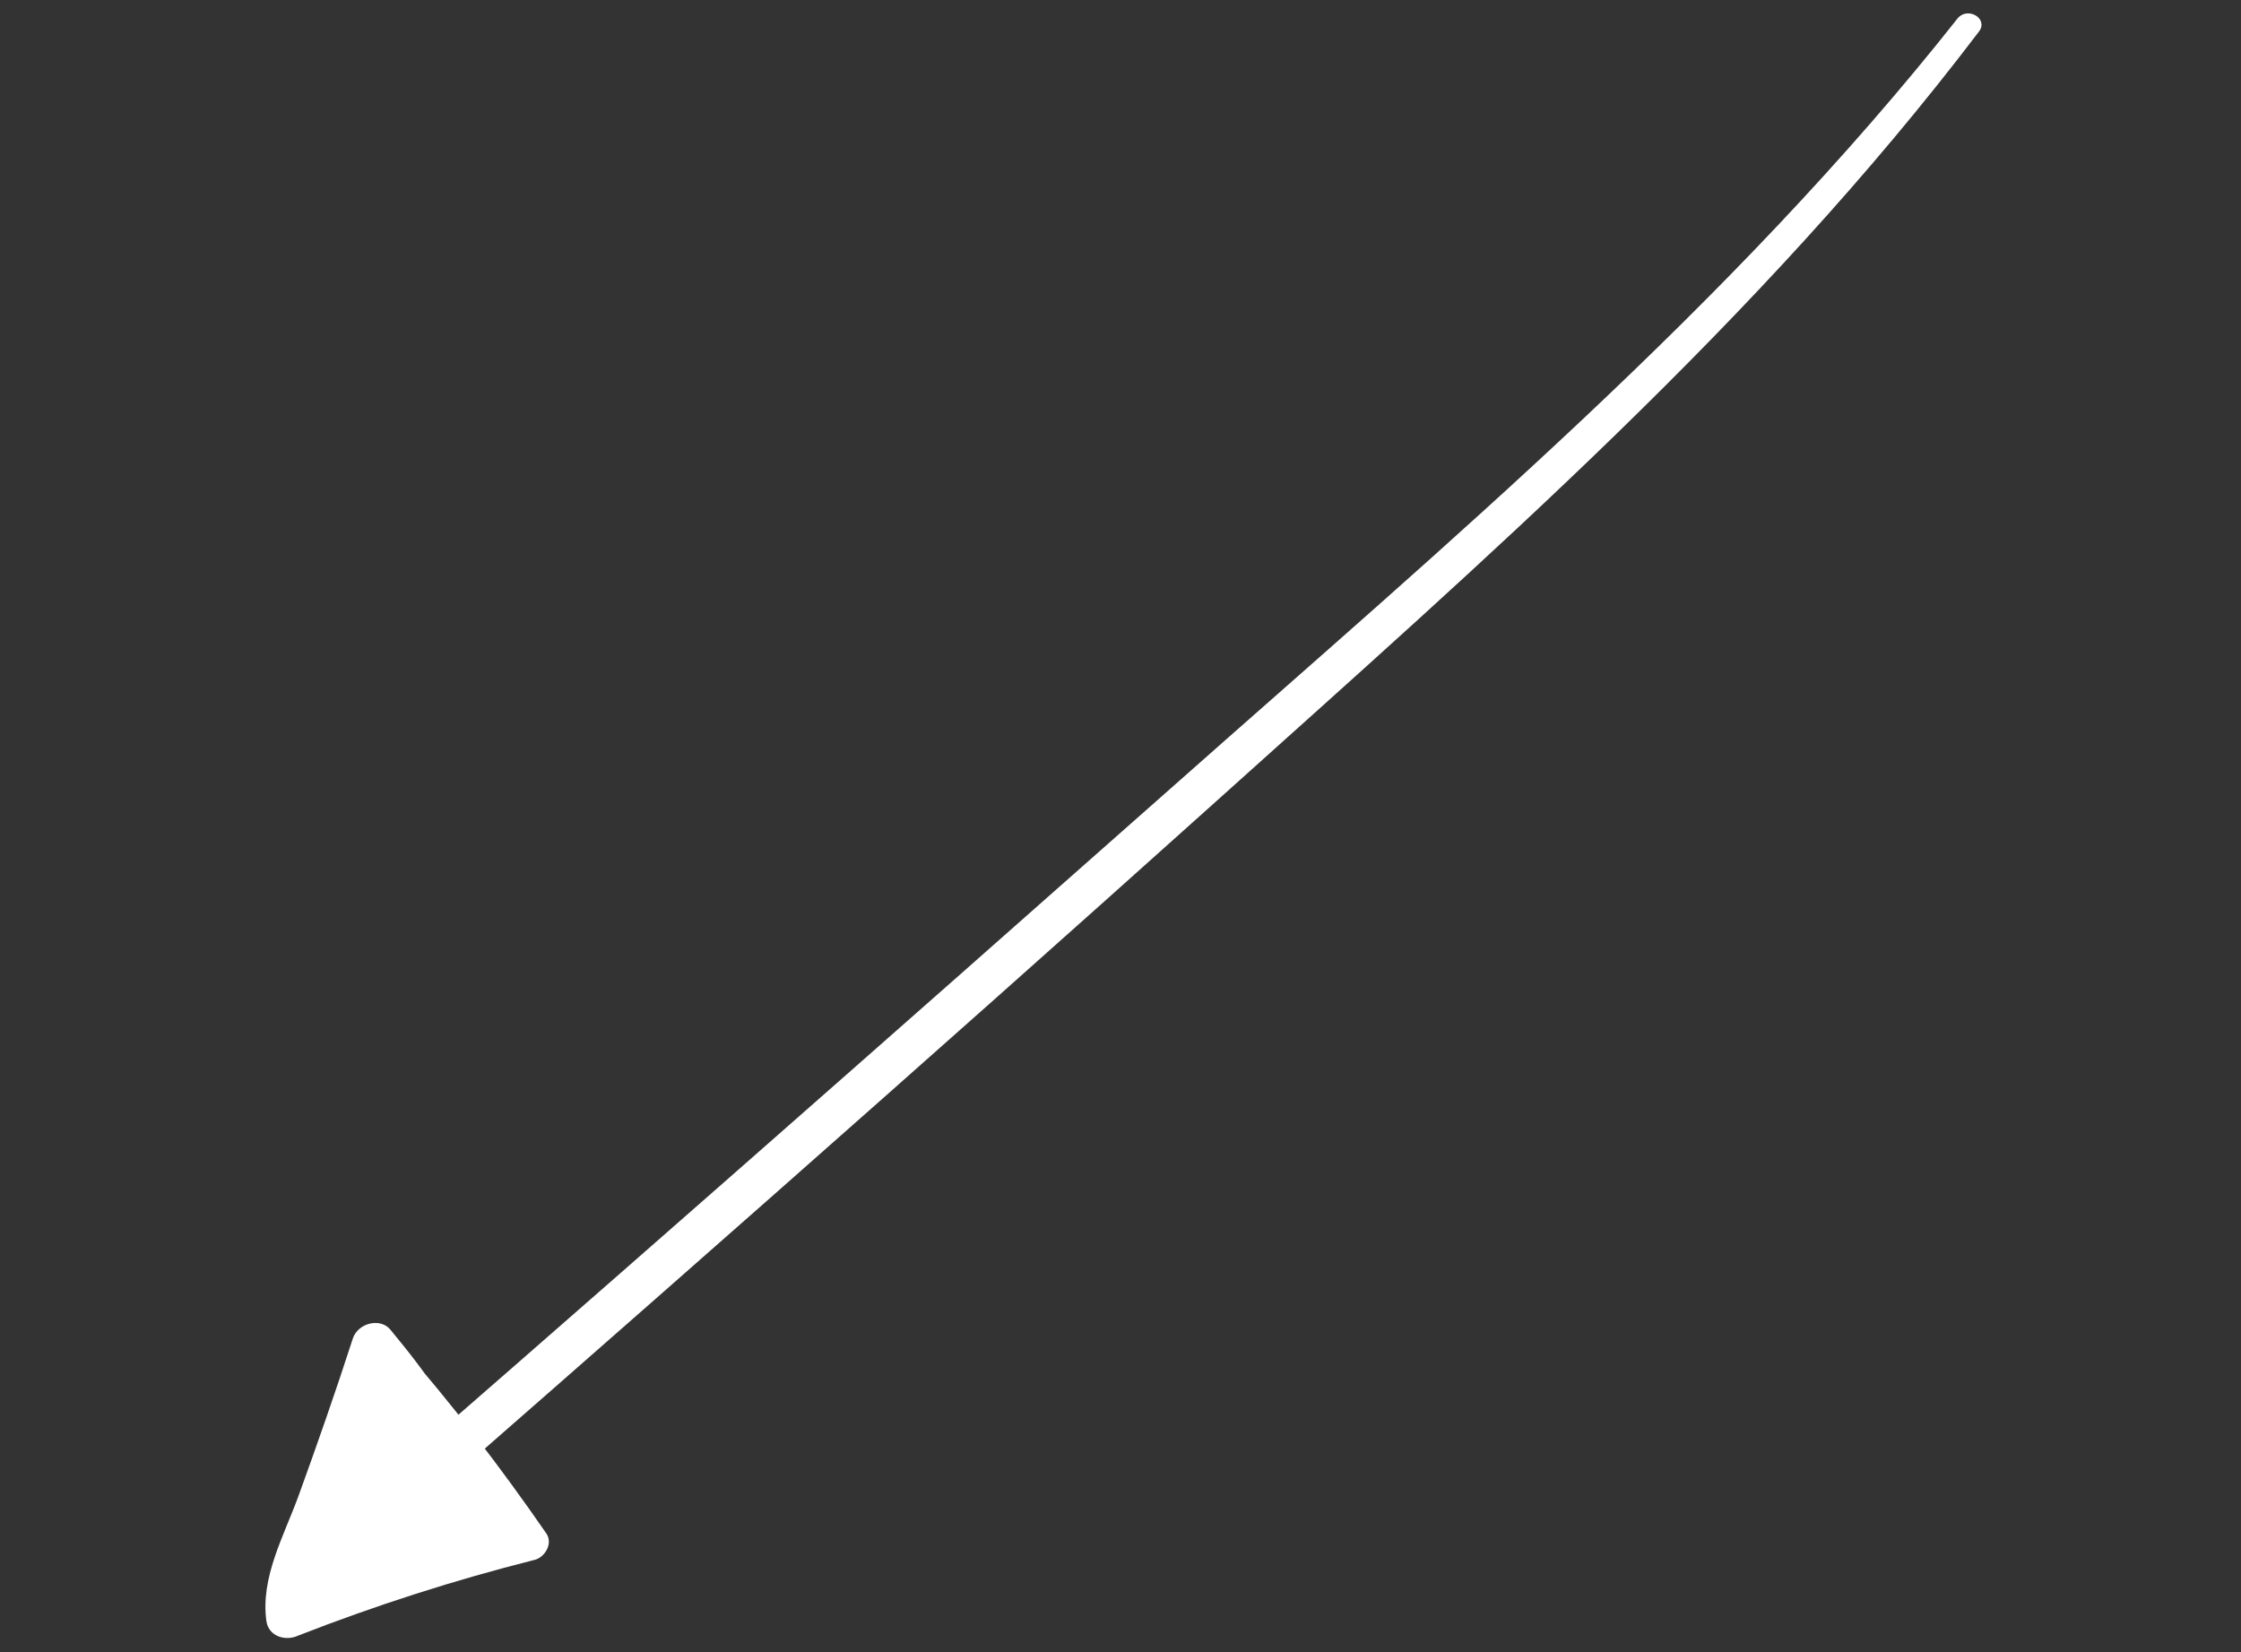 <?xml version="1.0" encoding="UTF-8"?> <svg xmlns="http://www.w3.org/2000/svg" width="118" height="87" viewBox="0 0 118 87" fill="none"><rect x="0" y="0" width="118" height="87" fill="#333333" stroke="none"/> <g clip-path="url(#clip0)"> <path d="M103.093 0.95C91.135 16.086 76.213 28.603 61.842 41.34C46.524 54.893 31.195 68.393 15.736 81.808C14.599 82.778 16.198 84.51 17.271 83.498C32.952 69.811 48.568 56.083 64.086 42.151C78.189 29.471 92.648 16.884 104.197 1.668C104.726 0.996 103.634 0.332 103.093 0.95Z" fill="white"></path> <path d="M27.478 80.155C23.401 79.677 19.745 81.181 16.135 82.899C16.471 83.164 16.754 83.439 17.09 83.704C17.617 81.969 18.156 80.287 18.737 78.54C18.841 78.238 20.288 73.452 20.567 73.448C21.244 73.473 22.433 75.907 22.814 76.386C23.982 77.93 25.245 79.397 26.509 80.865C26.697 80.433 26.939 79.99 27.127 79.558C24.633 79.415 22.132 79.499 19.61 79.754C19.874 80.202 20.095 80.715 20.358 81.163C21.898 79.716 22.716 78.031 23.003 75.954C22.478 76.122 22.019 76.331 21.495 76.499C22.518 77.625 23.326 78.797 24.051 80.099C24.541 79.771 24.977 79.454 25.468 79.126C24.541 77.923 23.613 76.721 22.686 75.518C21.988 74.602 20.735 75.82 21.368 76.693C21.979 77.46 22.536 78.237 23.146 79.003C23.571 78.633 23.985 78.209 24.464 77.828C23.289 76.51 22.369 75.081 21.535 73.523C21.062 72.615 19.543 73.106 19.812 74.112C20.196 75.655 20.644 77.239 21.081 78.77C21.67 78.645 22.26 78.52 22.902 78.383C22.389 76.757 22.037 75.096 21.887 73.336C21.244 73.473 20.655 73.598 20.012 73.734C20.368 75.674 20.227 77.384 19.562 79.26C20.208 79.403 20.843 79.492 21.489 79.635C21.526 78.228 21.563 76.82 21.6 75.412C21.64 74.284 19.928 73.864 19.619 75.049C19.126 76.945 18.644 78.895 18.205 80.78C18.905 80.912 19.551 81.054 20.25 81.186C20.33 79.713 20.646 78.302 21.123 76.857C20.454 76.608 19.743 76.423 19.074 76.173C18.527 78.08 17.969 79.934 17.186 81.78C16.694 82.892 18.486 83.688 19.054 82.671C19.518 81.957 19.983 81.243 20.653 80.708C20.887 80.491 23.141 79.508 23.226 79.378C23.169 79.11 23.101 78.789 23.044 78.521C22.68 78.654 22.317 78.787 22.006 78.909C21.386 79.153 20.766 79.397 20.158 79.694C18.887 80.299 19.919 82.264 21.19 81.658C22.151 81.174 27.682 79.272 24.545 77.418C22.047 75.934 18.471 79.66 17.419 81.563C18.046 81.878 18.673 82.192 19.288 82.454C20.072 80.608 20.748 78.784 21.23 76.835C21.569 75.531 19.628 74.824 19.181 76.15C18.685 77.767 18.403 79.338 18.315 81.037C18.275 82.165 20.053 82.627 20.361 81.442C20.854 79.546 21.336 77.596 21.775 75.711C21.129 75.569 20.43 75.437 19.795 75.348C19.811 76.744 19.774 78.151 19.791 79.548C19.793 80.611 21.333 81.012 21.718 79.922C22.487 77.744 22.602 75.648 22.178 73.386C21.916 72.154 20.16 72.583 20.303 73.784C20.506 75.533 20.847 77.14 21.425 78.809C21.771 79.911 23.55 79.589 23.247 78.422C22.863 76.88 22.415 75.296 21.978 73.765C21.4 73.943 20.834 74.176 20.256 74.354C21.167 76.008 22.281 77.563 23.544 79.031C24.284 79.881 25.495 78.728 24.862 77.855C24.251 77.089 23.694 76.311 23.084 75.545C22.659 75.916 22.245 76.339 21.766 76.721C22.693 77.924 23.62 79.126 24.547 80.329C25.158 81.095 26.426 80.21 25.964 79.357C25.206 77.894 24.31 76.573 23.157 75.362C22.645 74.799 21.715 75.164 21.649 75.906C21.443 77.573 20.825 78.88 19.614 80.033C19.008 80.609 19.535 81.505 20.361 81.442C22.71 81.167 25.051 81.118 27.468 81.165C28.145 81.189 28.533 80.379 28.086 79.858C26.411 78.03 24.884 76.115 23.454 74.123C22.733 73.101 22.177 71.539 20.854 71.372C20.564 71.322 20.319 71.486 20.15 71.746C19.179 73.239 18.774 75.285 18.235 76.967C17.508 79.081 16.835 81.183 16.226 83.328C16.072 83.92 16.626 84.418 17.181 84.133C20.523 82.471 24.007 80.948 27.824 81.257C28.061 81.319 28.112 80.244 27.478 80.155Z" fill="white"></path> <path d="M27.378 79.952C23.714 79.834 19.534 81.505 16.242 82.876C14.906 83.44 15.981 85.339 17.275 84.84C20.601 83.63 24.554 82.735 27.625 80.852C27.977 80.665 27.883 79.957 27.378 79.952Z" fill="white"></path> <path d="M21.098 71.992C21.129 71.874 21.16 71.755 21.244 71.625C20.762 71.728 20.28 71.83 19.798 71.932C22.423 75.07 24.846 78.306 27.131 81.684C27.373 81.241 27.549 80.756 27.791 80.312C23.322 81.149 18.944 82.415 14.657 84.109C15.219 84.381 15.781 84.654 16.331 84.873C16.006 82.815 17.901 79.613 18.609 77.671C19.378 75.493 20.093 73.325 20.809 71.158C20.166 71.294 19.47 71.442 18.827 71.579C20.701 73.812 21.935 76.461 23.744 78.653C24.267 79.269 25.151 78.69 25.057 77.982C24.539 75.013 22.455 72.32 20.57 70.033C20.036 69.362 18.869 69.666 18.588 70.454C17.676 73.278 16.7 76.061 15.711 78.79C14.931 80.915 13.71 83.078 14.027 85.362C14.145 86.177 15.039 86.435 15.701 86.126C19.785 84.532 23.927 83.204 28.125 82.145C28.66 82.032 29.124 81.317 28.785 80.773C26.359 77.257 23.806 73.936 20.997 70.726C20.192 69.833 18.866 71.234 19.928 72.017C20.004 72.112 20.122 72.143 20.199 72.239C20.546 72.557 21.006 72.348 21.098 71.992Z" fill="white"></path> </g> <defs> <clipPath id="clip0"> <rect width="105.804" height="65.443" fill="white" transform="translate(117.775 64.567) rotate(168.013)"></rect> </clipPath> </defs> </svg> 